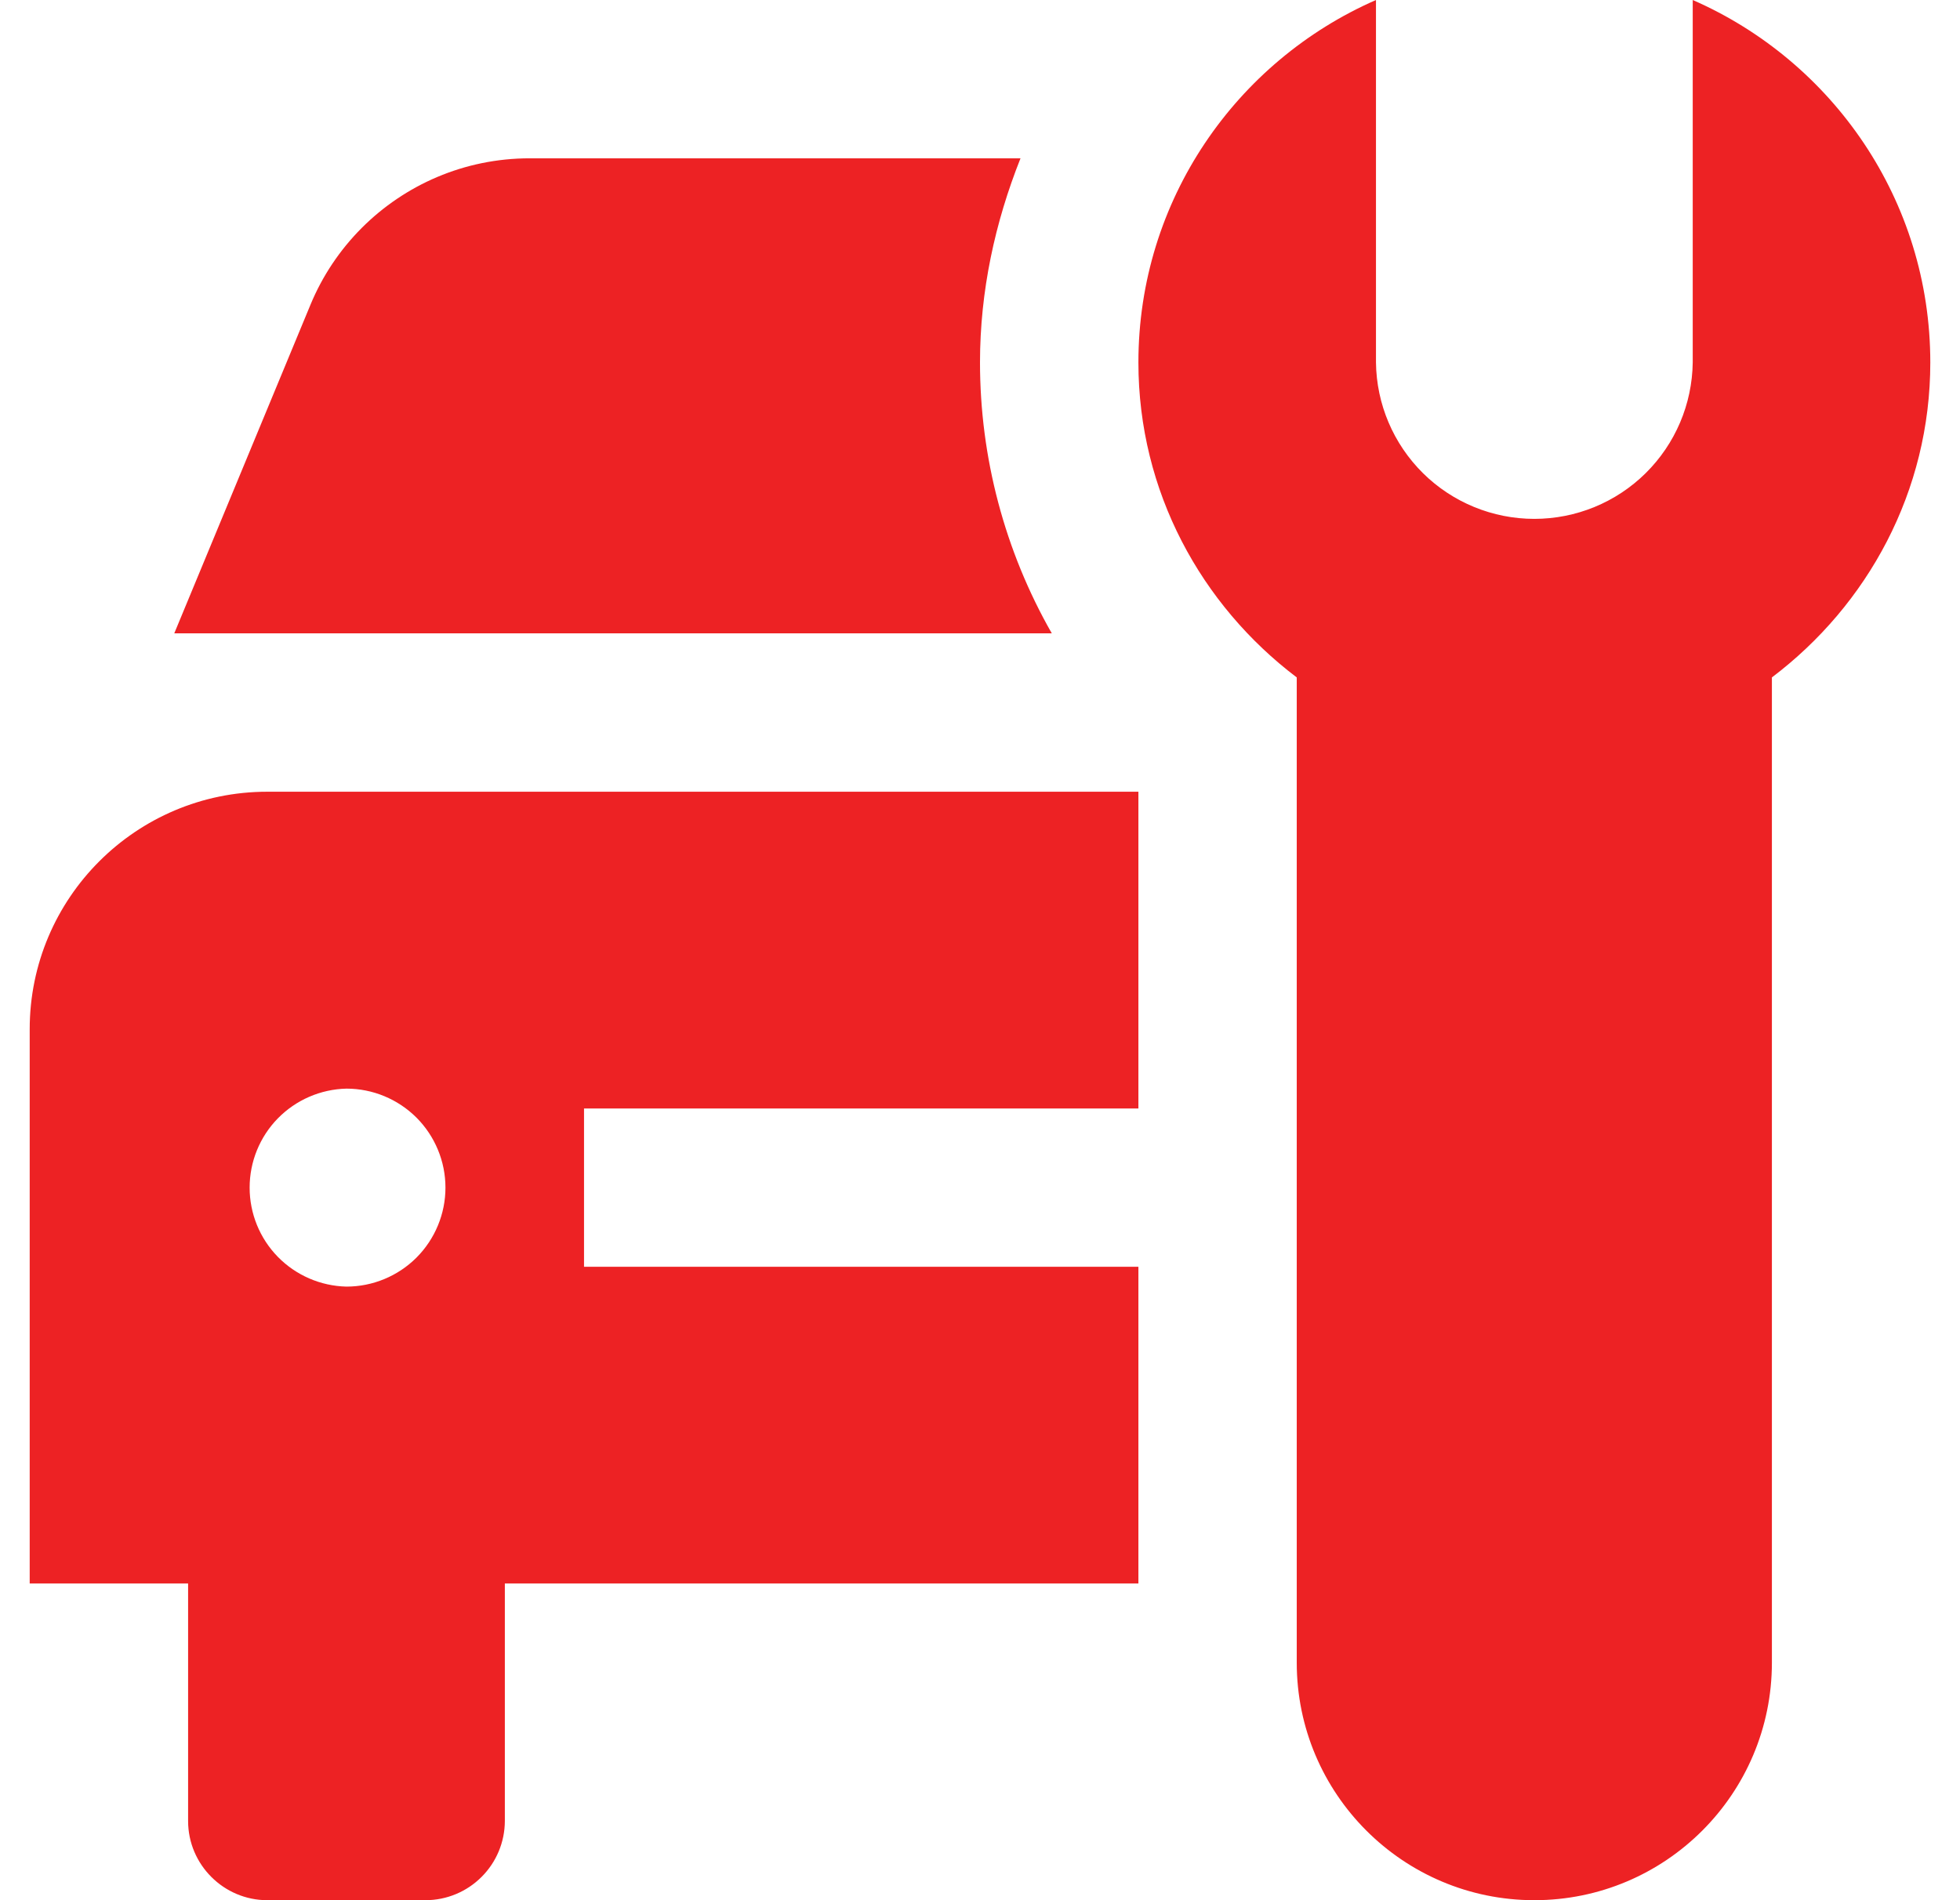 <svg xmlns="http://www.w3.org/2000/svg" width="33" height="32" viewBox="0 0 33 32" fill="none"><path d="M28.5 0V6.104C28.491 6.806 28.207 7.475 27.707 7.969C27.208 8.462 26.535 8.738 25.833 8.738C25.132 8.738 24.458 8.462 23.959 7.969C23.46 7.475 23.175 6.806 23.167 6.104V0C20.815 1.03 19.167 3.372 19.167 6.104C19.167 8.277 20.224 10.19 21.833 11.408V28C21.833 30.208 23.625 32 25.833 32C28.042 32 29.833 30.208 29.833 28V11.408C31.444 10.19 32.5 8.277 32.5 6.104C32.5 3.371 30.853 1.03 28.5 0ZM19.167 18.667V13.333H4.5C2.292 13.333 0.5 15.124 0.5 17.332L0.501 17.333H0.5V26.667H3.167V30.667C3.167 31.401 3.767 32 4.5 32H7.167C7.52 31.999 7.859 31.858 8.108 31.608C8.358 31.359 8.499 31.02 8.5 30.667V26.667H19.167V21.333H9.833V18.667H19.167ZM5.833 21.667C5.397 21.657 4.983 21.477 4.678 21.166C4.373 20.854 4.203 20.436 4.203 20C4.203 19.564 4.373 19.146 4.678 18.834C4.983 18.523 5.397 18.343 5.833 18.333C6.275 18.333 6.699 18.509 7.012 18.821C7.324 19.134 7.5 19.558 7.5 20C7.5 20.442 7.324 20.866 7.012 21.179C6.699 21.491 6.275 21.667 5.833 21.667ZM16.5 6.104C16.5 4.901 16.753 3.745 17.182 2.666H8.919C7.815 2.666 6.815 3.114 6.091 3.838C5.72 4.21 5.426 4.65 5.226 5.135L2.934 10.666H17.709C16.916 9.277 16.5 7.704 16.5 6.104Z" fill="#ED2224"></path></svg>